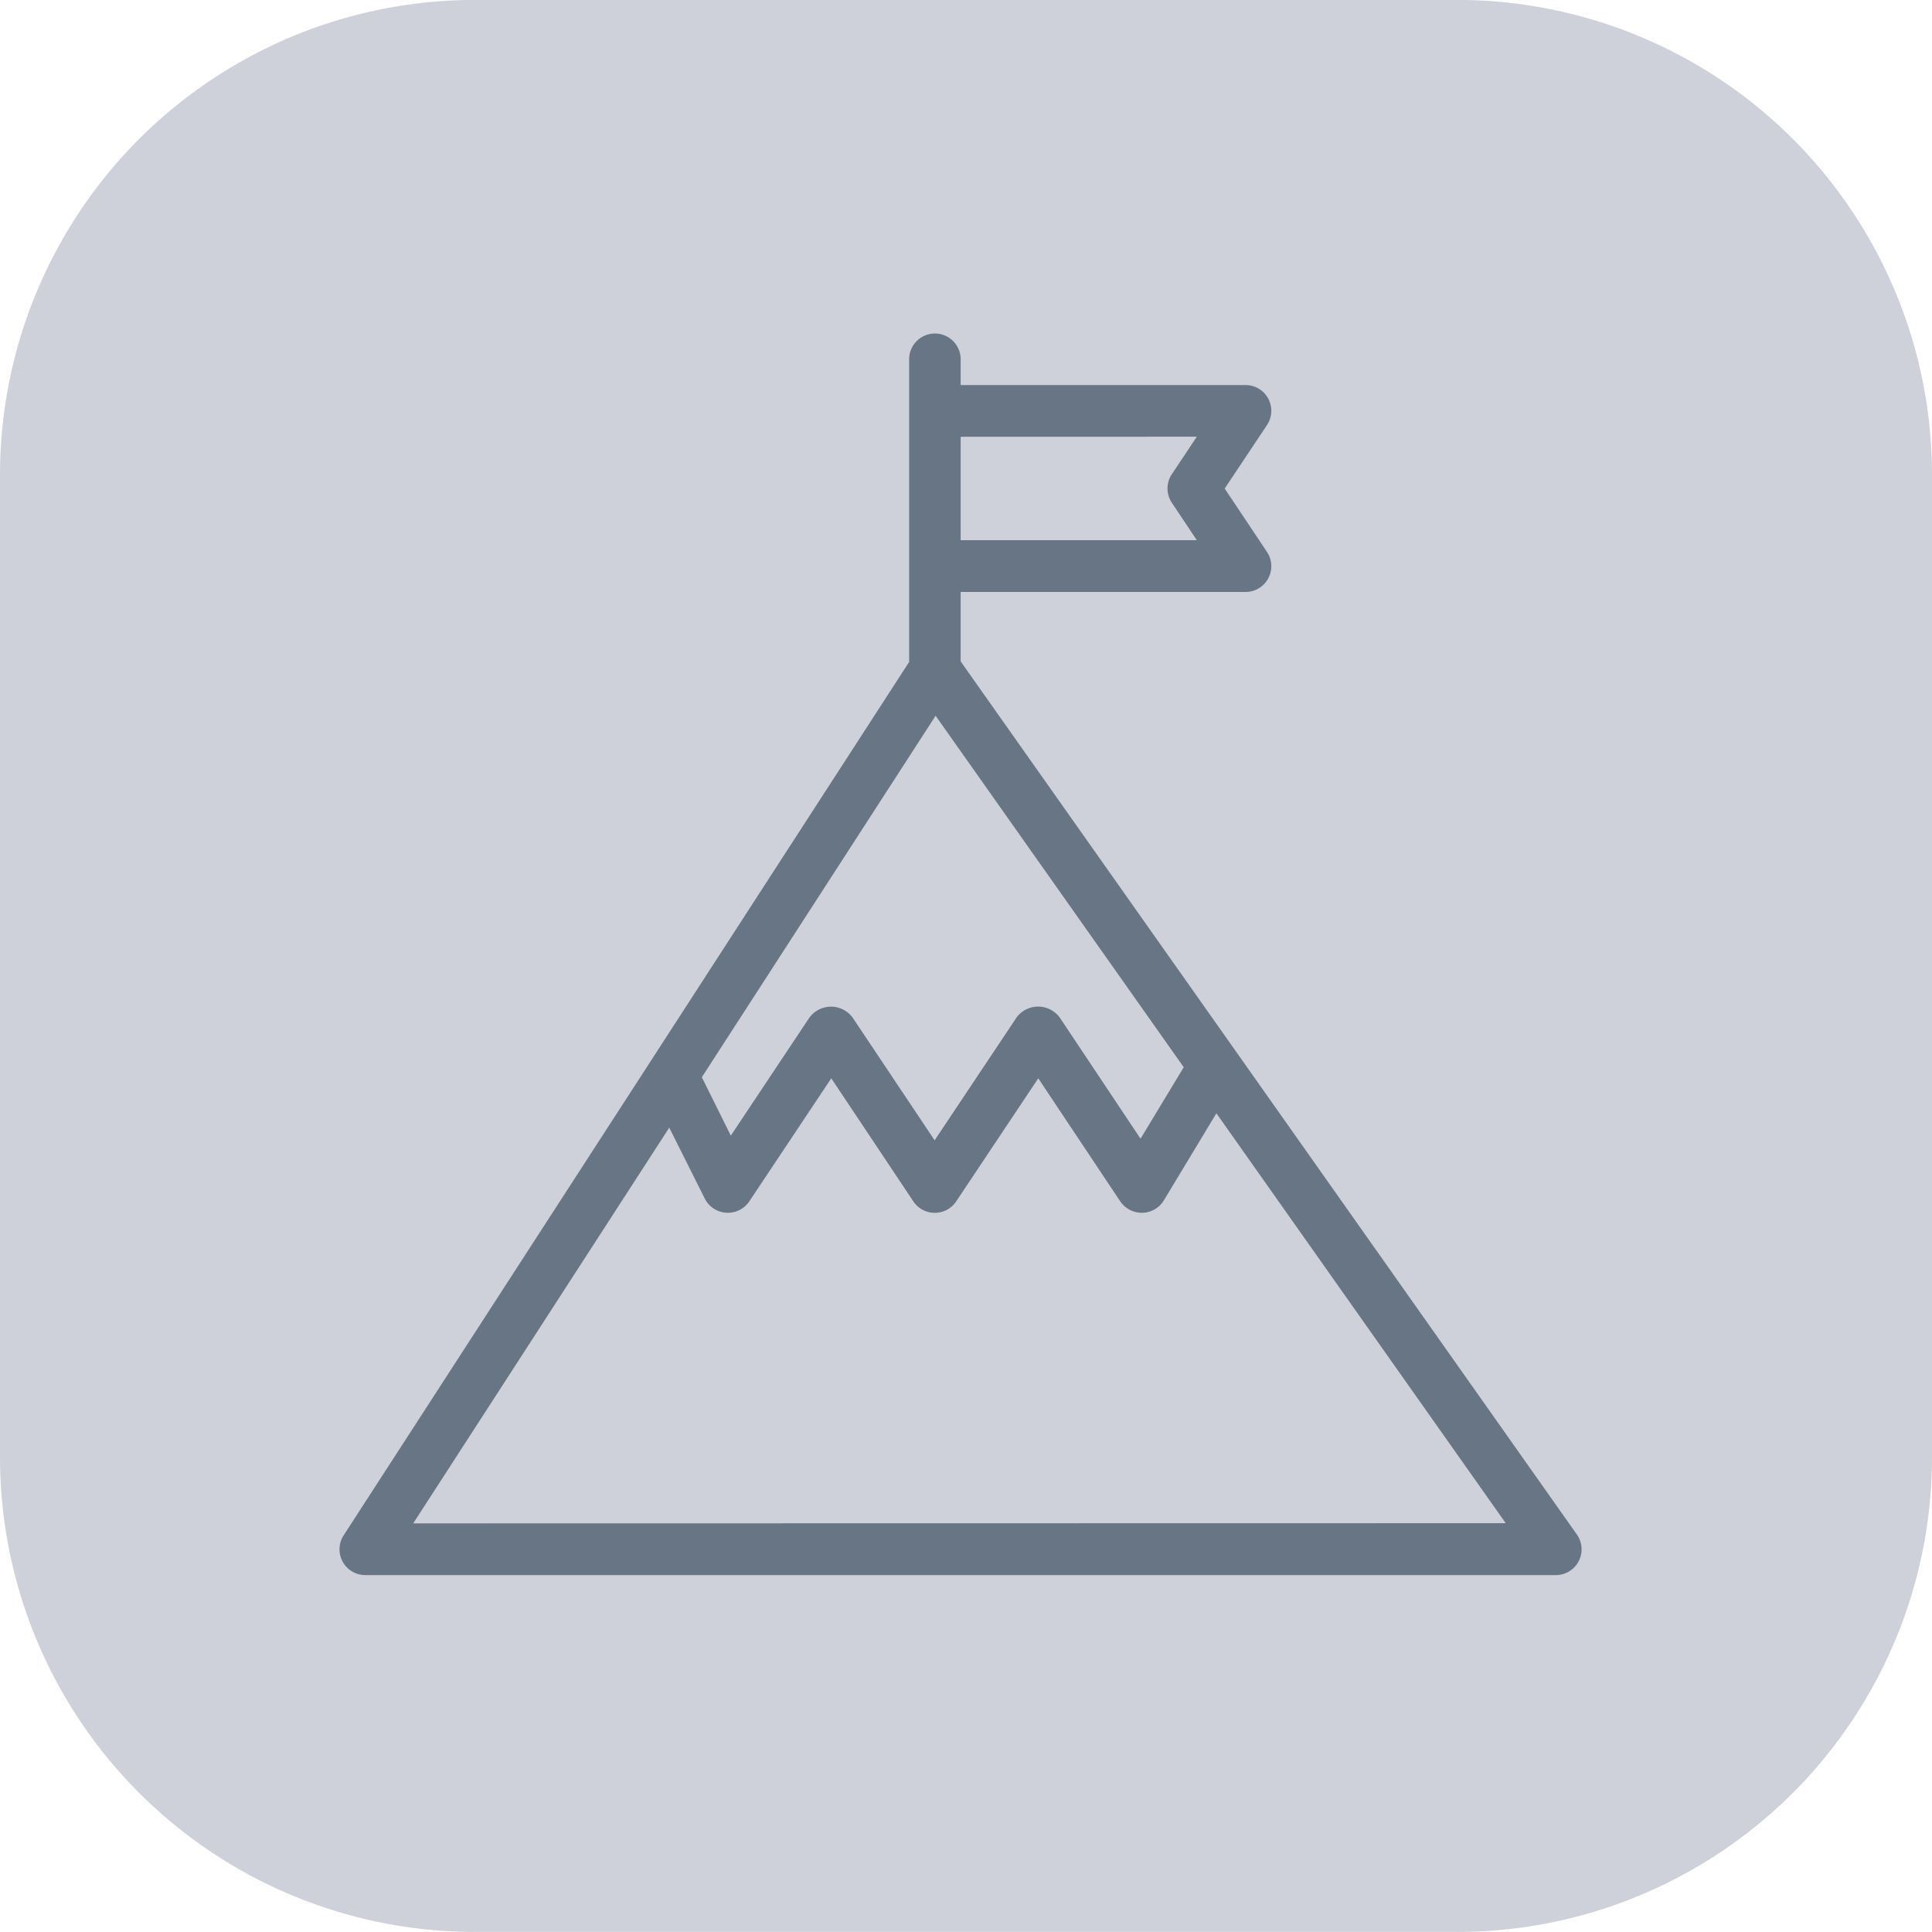 <svg xmlns="http://www.w3.org/2000/svg" xmlns:xlink="http://www.w3.org/1999/xlink" width="30" height="30" viewBox="0 0 30 30"><defs><clipPath id="a"><rect width="30" height="30" transform="translate(0 0)" fill="none"/></clipPath></defs><g transform="translate(0 -0.001)"><g transform="translate(0 0.001)" clip-path="url(#a)"><path d="M22.626,30H7.374A7.374,7.374,0,0,1,0,22.627V7.375A7.374,7.374,0,0,1,7.374,0H22.626A7.374,7.374,0,0,1,30,7.375V22.627A7.374,7.374,0,0,1,22.626,30" transform="translate(0 -0.001)" fill="#ced1d9"/><path d="M29.247,28.5,19.679,14.943V13.865H24.1a.4.4,0,0,0,.334-.624l-.655-.982.655-.983a.4.4,0,0,0-.334-.624H19.679v-.4a.4.4,0,1,0-.8,0v4.7L10.1,28.511a.4.4,0,0,0,.337.62h18.48a.4.4,0,0,0,.328-.634m-9.955-12.71,3.853,5.458-.671,1.11-1.256-1.884a.417.417,0,0,0-.668,0l-1.273,1.909L18,20.472a.417.417,0,0,0-.668,0l-1.222,1.835L15.66,21.4Zm4.056-4.333-.387.581a.4.4,0,0,0,0,.446l.387.58H19.679V11.455ZM11.178,28.328l3.976-6.145.551,1.1a.4.4,0,0,0,.334.221.4.4,0,0,0,.359-.178l1.272-1.909,1.273,1.909a.4.4,0,0,0,.668,0l1.273-1.909,1.272,1.909a.407.407,0,0,0,.344.179.4.4,0,0,0,.335-.194l.815-1.351,4.493,6.365Z" transform="translate(-4.762 -4.673)" fill="#677584"/></g></g></svg>